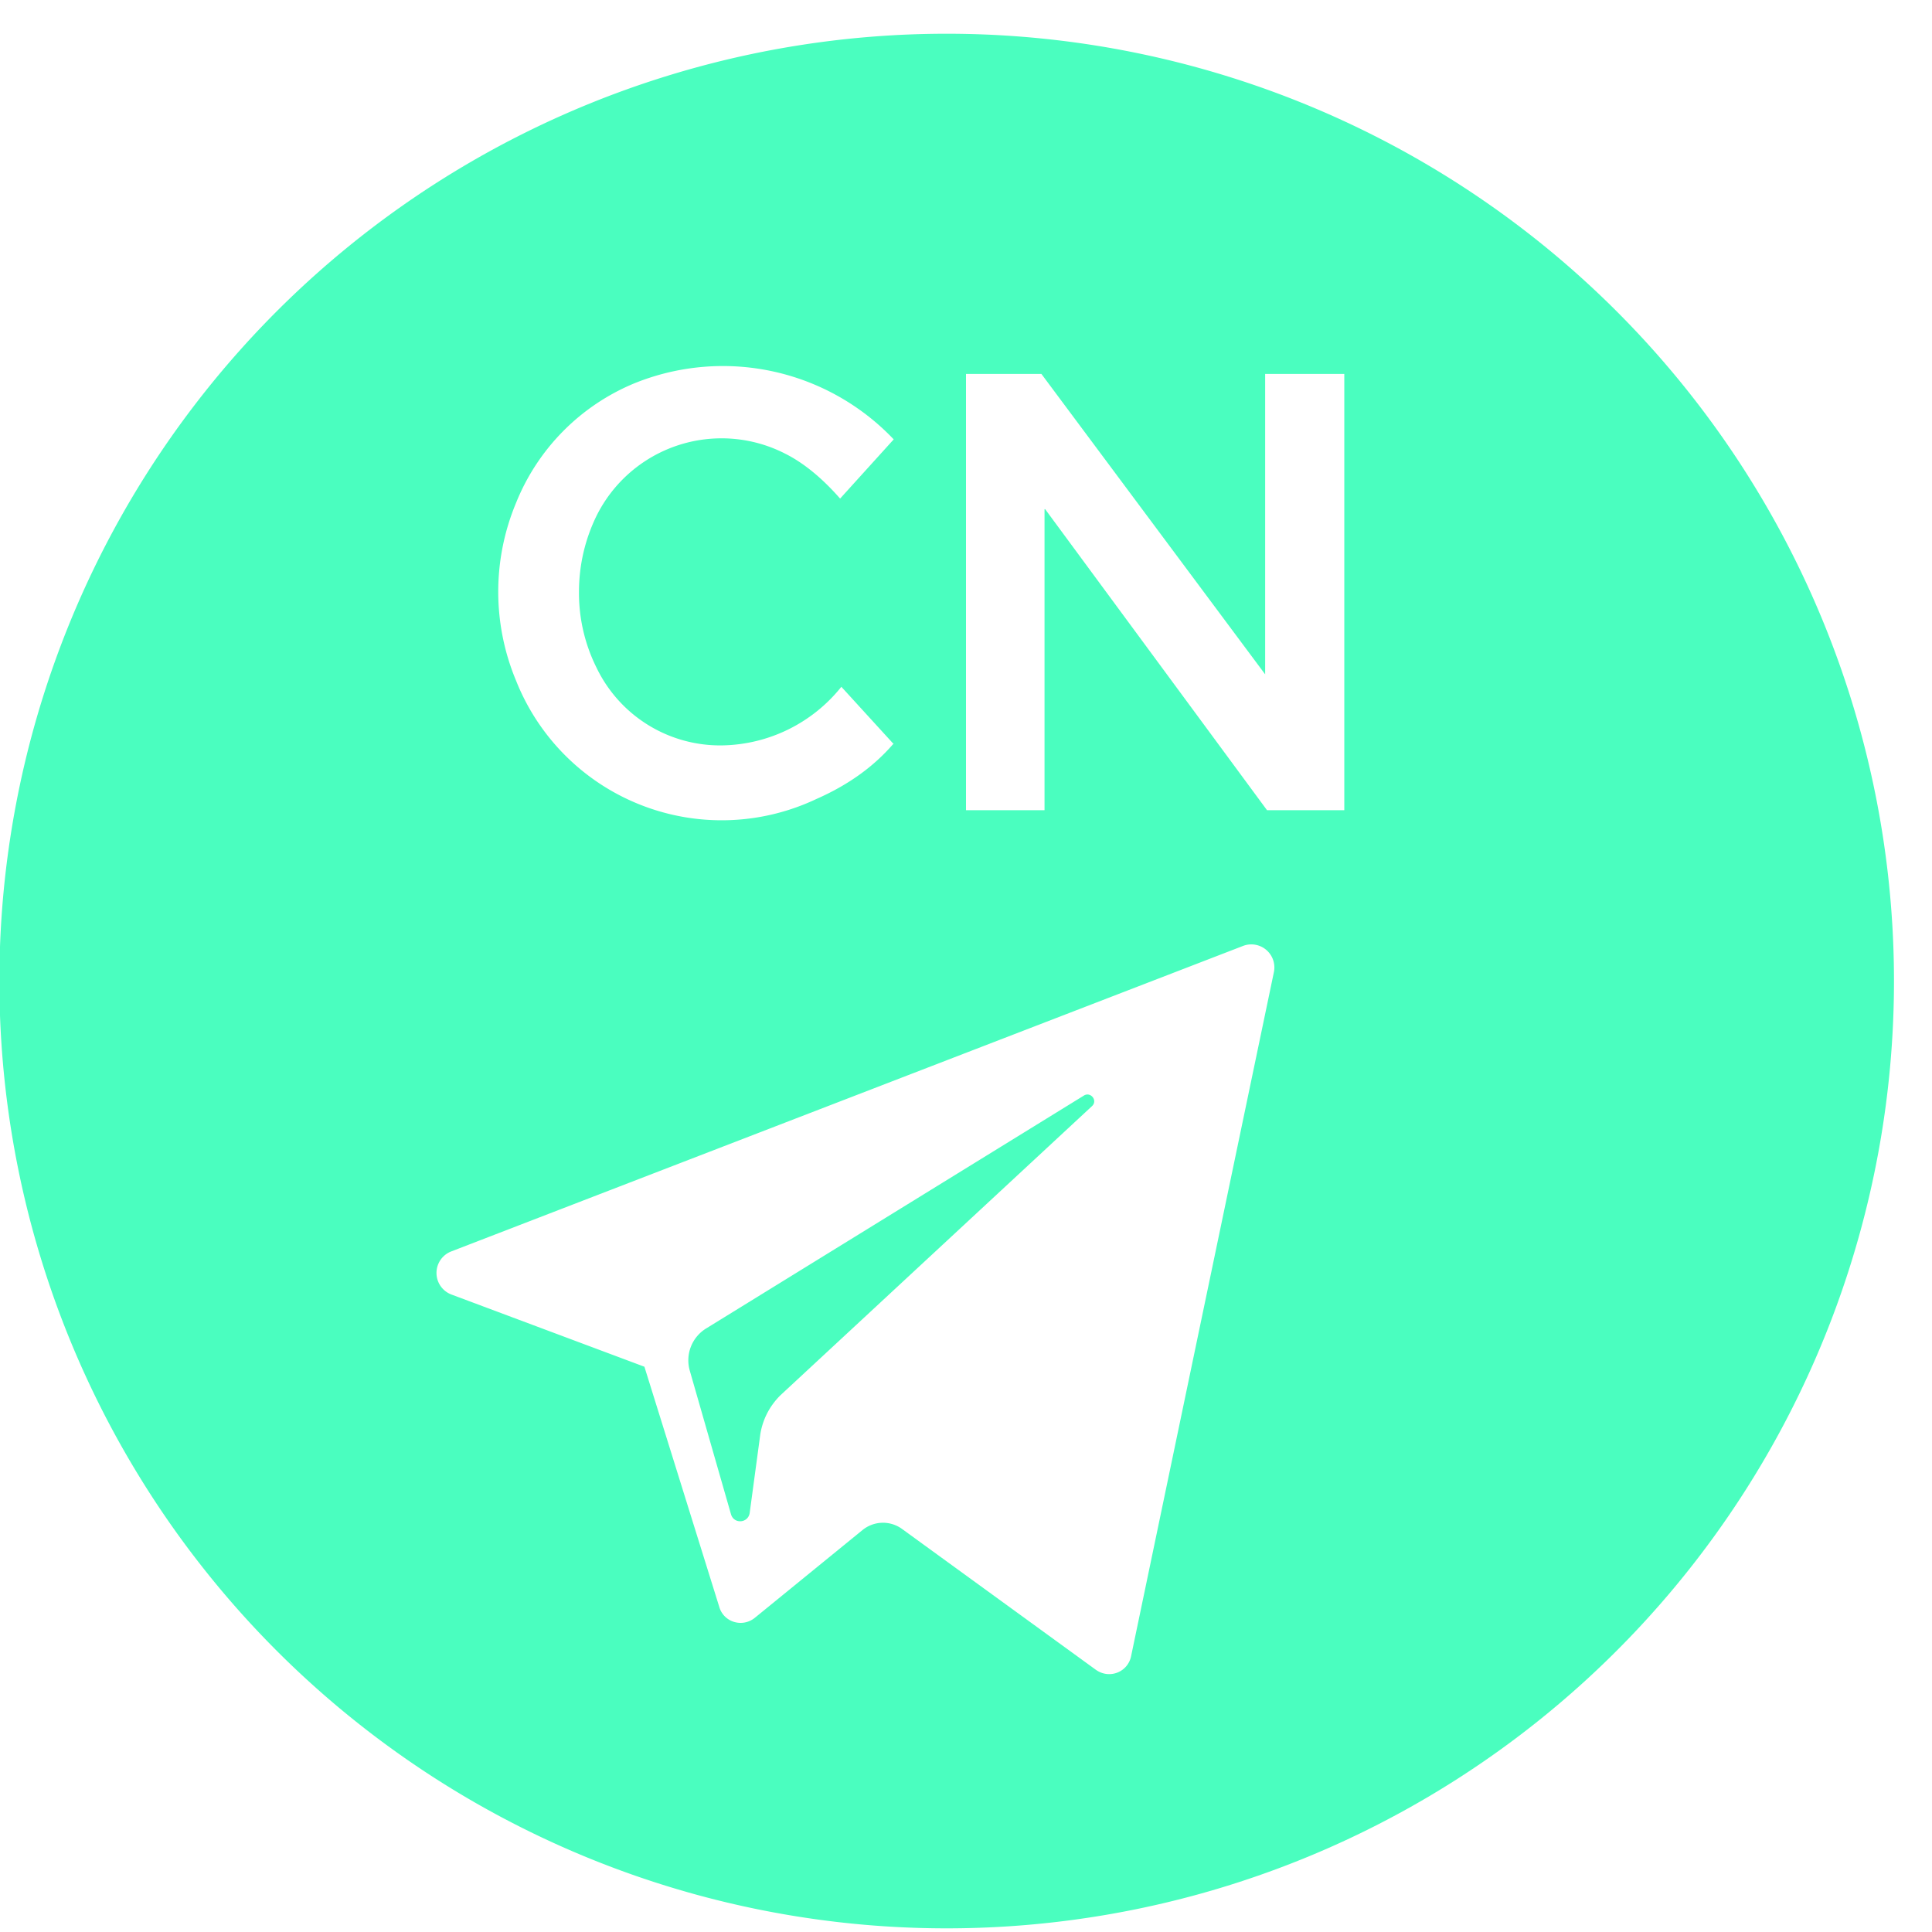 <svg width="31" height="31" fill="none" xmlns="http://www.w3.org/2000/svg"><path fill-rule="evenodd" clip-rule="evenodd" d="M30.38 15.19a15.2 15.2 0 1 1-30.38 0 15.2 15.2 0 0 1 30.38 0ZM7.24 20.77l3.1 1.16 1.2 3.85c.07.25.37.34.57.18l1.73-1.41a.52.52 0 0 1 .63-.02l3.11 2.26c.22.16.52.04.57-.22l2.29-10.97a.37.37 0 0 0-.5-.42l-12.7 4.9a.37.37 0 0 0 0 .69Zm4.1.54 6.05-3.73c.11-.07.23.08.13.17l-5 4.64c-.17.17-.28.38-.32.62l-.17 1.26c-.02.17-.25.19-.3.03l-.66-2.3a.6.6 0 0 1 .27-.69Zm3-9.37-.84-.92a2.5 2.5 0 0 1-1.9.94 2.2 2.2 0 0 1-2.03-1.25 2.68 2.68 0 0 1-.28-1.21c0-.44.1-.85.28-1.22a2.24 2.24 0 0 1 3.03-1c.3.15.6.4.88.72l.86-.95a3.78 3.78 0 0 0-4.16-.9 3.48 3.48 0 0 0-1.9 1.92 3.7 3.7 0 0 0 0 2.85 3.55 3.55 0 0 0 4.82 1.9c.5-.22.91-.51 1.23-.88ZM15.48 13h1.28V8.17h.01L20.33 13h1.24V6H20.3v4.82L16.71 6H15.5v7Z" fill="#4AFEBF"/></svg>